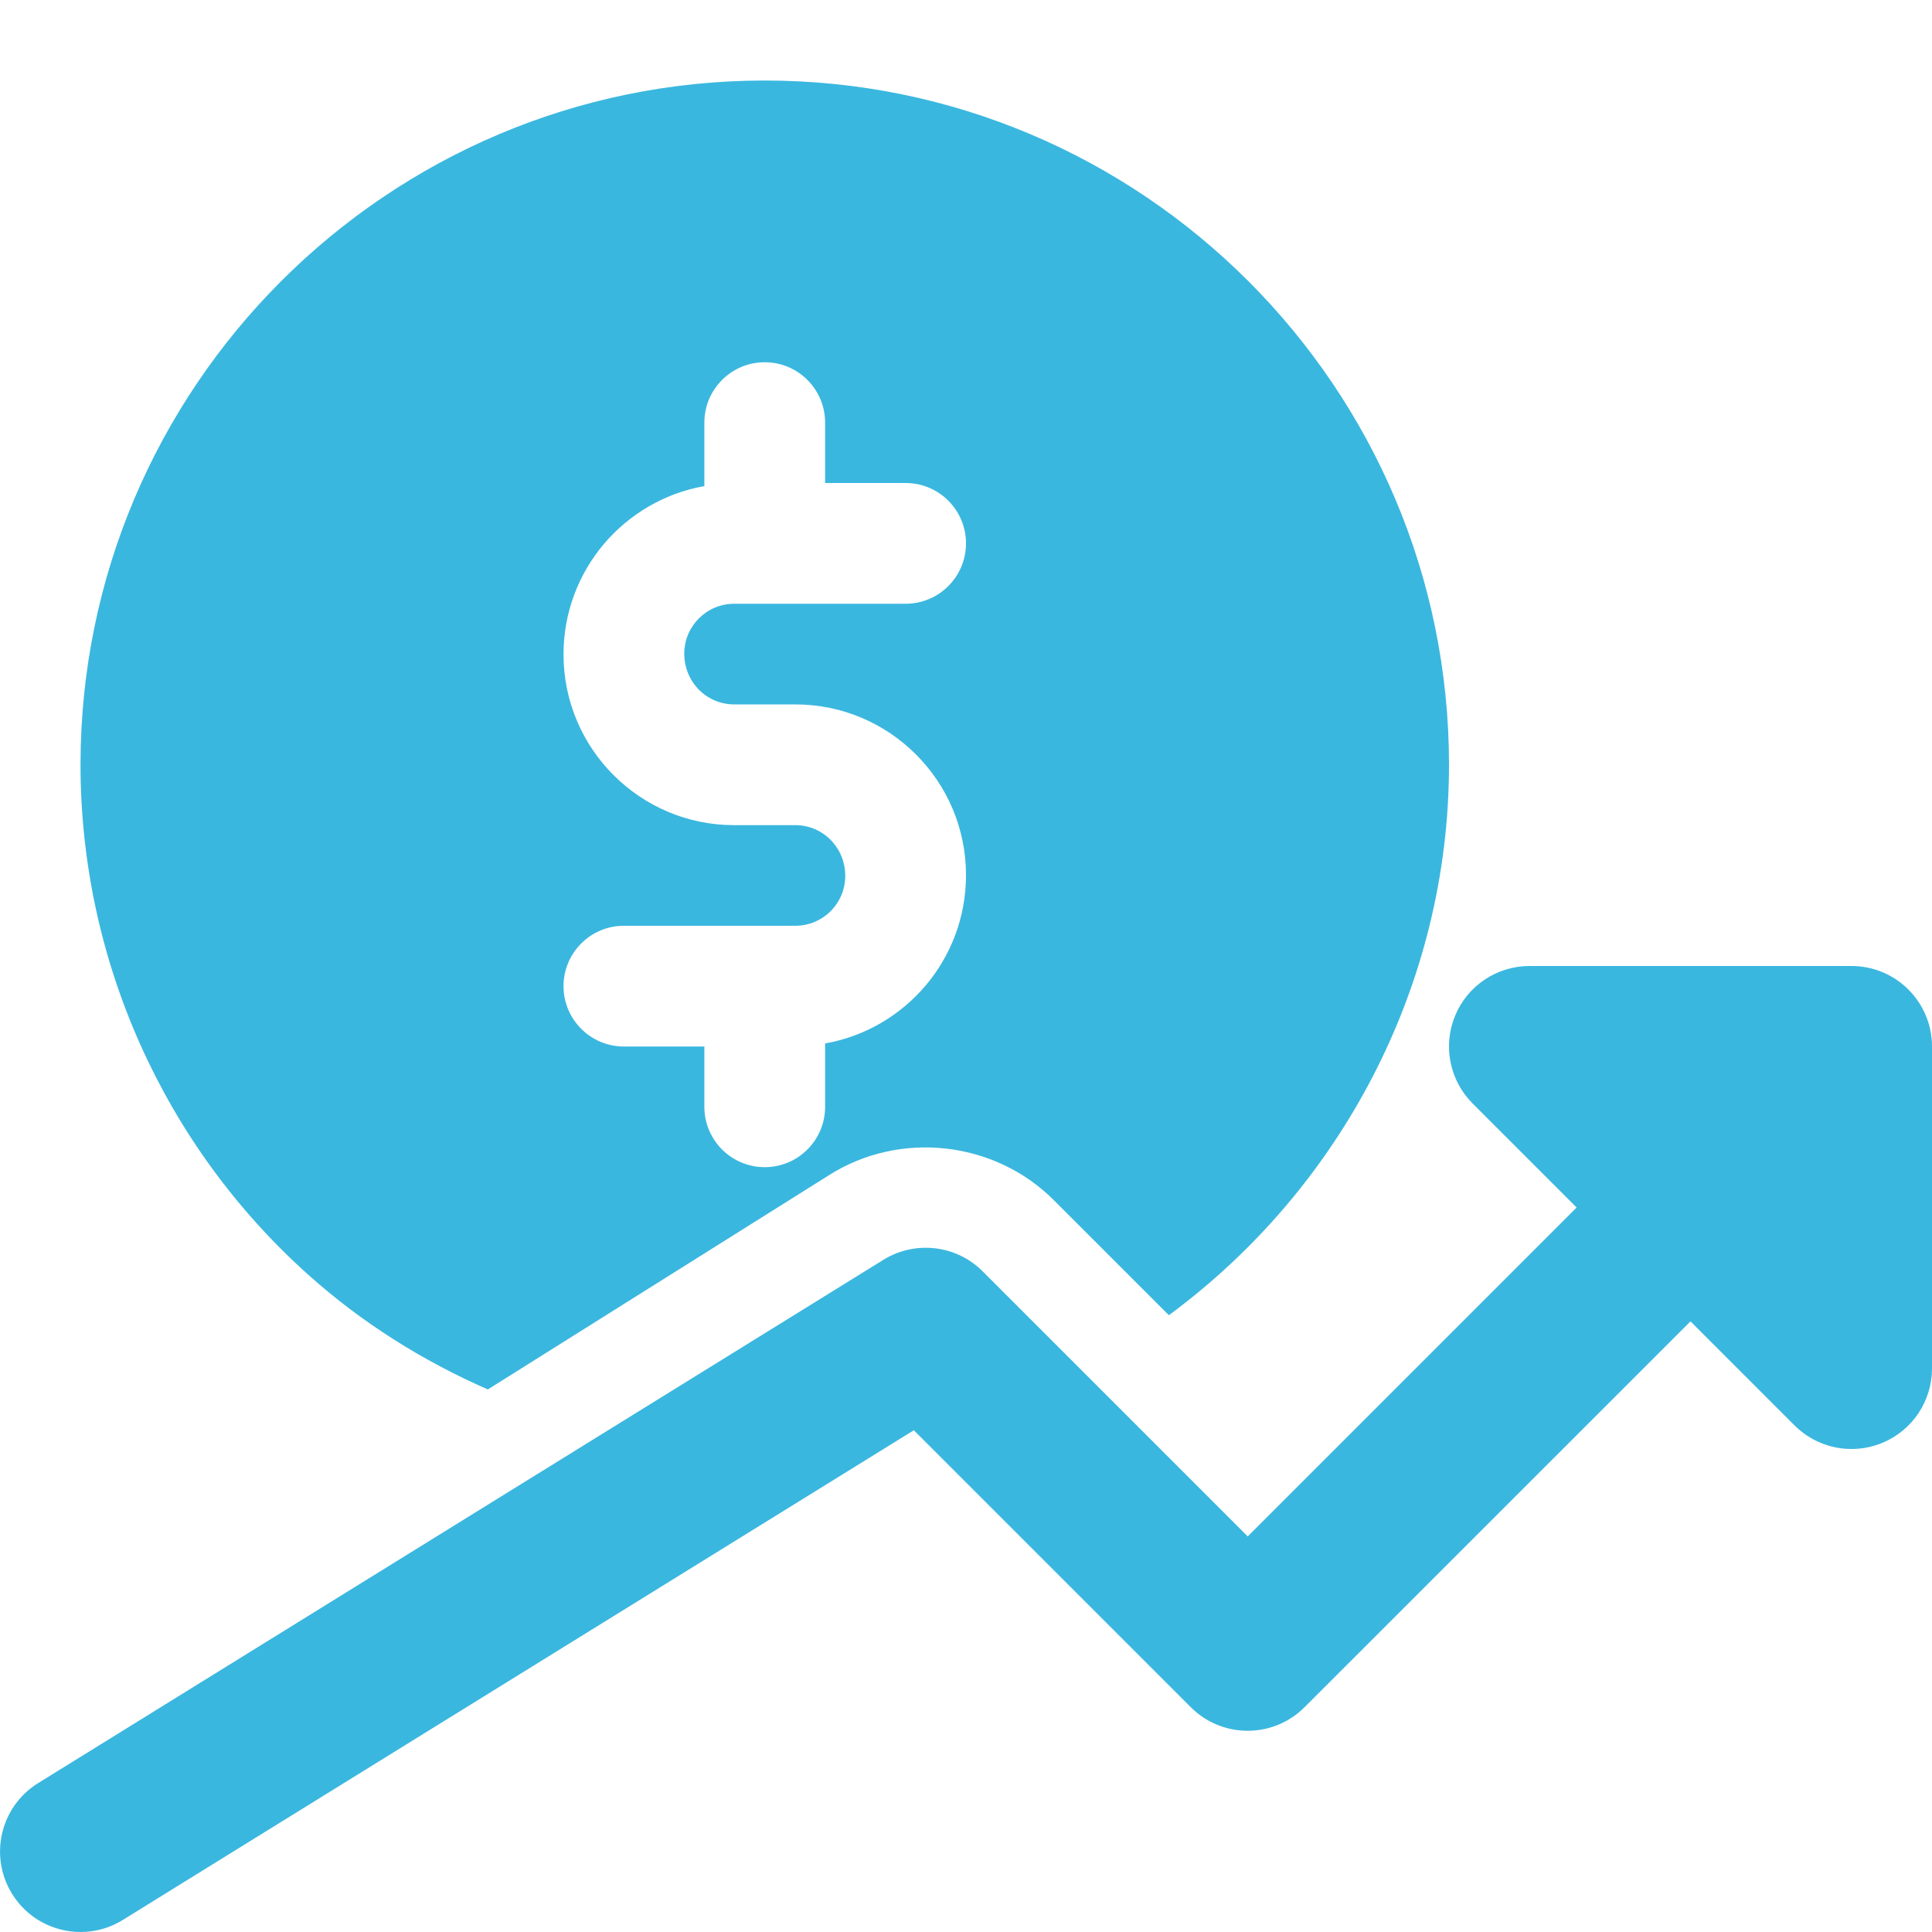 <svg width="40" height="40" viewBox="0 0 40 40" fill="none" xmlns="http://www.w3.org/2000/svg">
<path d="M6.393 26.402C7.5 27.392 8.755 28.177 10.1 28.767L17.173 24.325C18.637 23.402 20.597 23.62 21.822 24.852L24.2 27.23C27.765 24.602 30 20.397 30 15.834C30 8.022 23.645 1.667 15.833 1.667C8.022 1.667 1.667 8.022 1.667 15.834C1.667 19.865 3.388 23.717 6.393 26.402ZM16.467 17.084H15.2C13.252 17.084 11.667 15.499 11.667 13.55C11.667 11.799 12.93 10.357 14.583 10.064V8.75C14.583 8.06 15.143 7.5 15.833 7.5C16.523 7.5 17.083 8.06 17.083 8.75V10H18.75C19.44 10 20 10.56 20 11.25C20 11.94 19.44 12.5 18.75 12.5H15.2C14.63 12.5 14.167 12.964 14.167 13.534C14.167 14.12 14.63 14.584 15.2 14.584H16.467C18.415 14.584 20 16.169 20 18.117C20 19.869 18.737 21.31 17.083 21.604V22.915C17.083 23.605 16.523 24.165 15.833 24.165C15.143 24.165 14.583 23.605 14.583 22.915V21.667H12.917C12.227 21.667 11.667 21.107 11.667 20.417C11.667 19.727 12.227 19.167 12.917 19.167H16.467C17.037 19.167 17.5 18.704 17.5 18.134C17.5 17.547 17.037 17.084 16.467 17.084Z" fill="#3AB7DF"/>
<path d="M38.333 20H31.666C30.993 20 30.383 20.407 30.127 21.028C29.868 21.652 30.012 22.368 30.488 22.845L32.643 25L25.833 31.81L20.345 26.322C19.8 25.773 18.943 25.678 18.29 26.083L0.79 36.917C0.007 37.402 -0.233 38.428 0.25 39.21C0.565 39.72 1.11 40 1.668 40C1.968 40 2.27 39.92 2.543 39.75L18.92 29.612L24.653 35.345C25.305 35.997 26.358 35.997 27.01 35.345L35 27.357L37.155 29.512C37.473 29.83 37.9 30 38.333 30C38.548 30 38.765 29.958 38.971 29.873C39.595 29.615 40 29.007 40 28.333V21.667C40 20.747 39.255 20 38.333 20Z" fill="#3AB7DF"/>
</svg>
